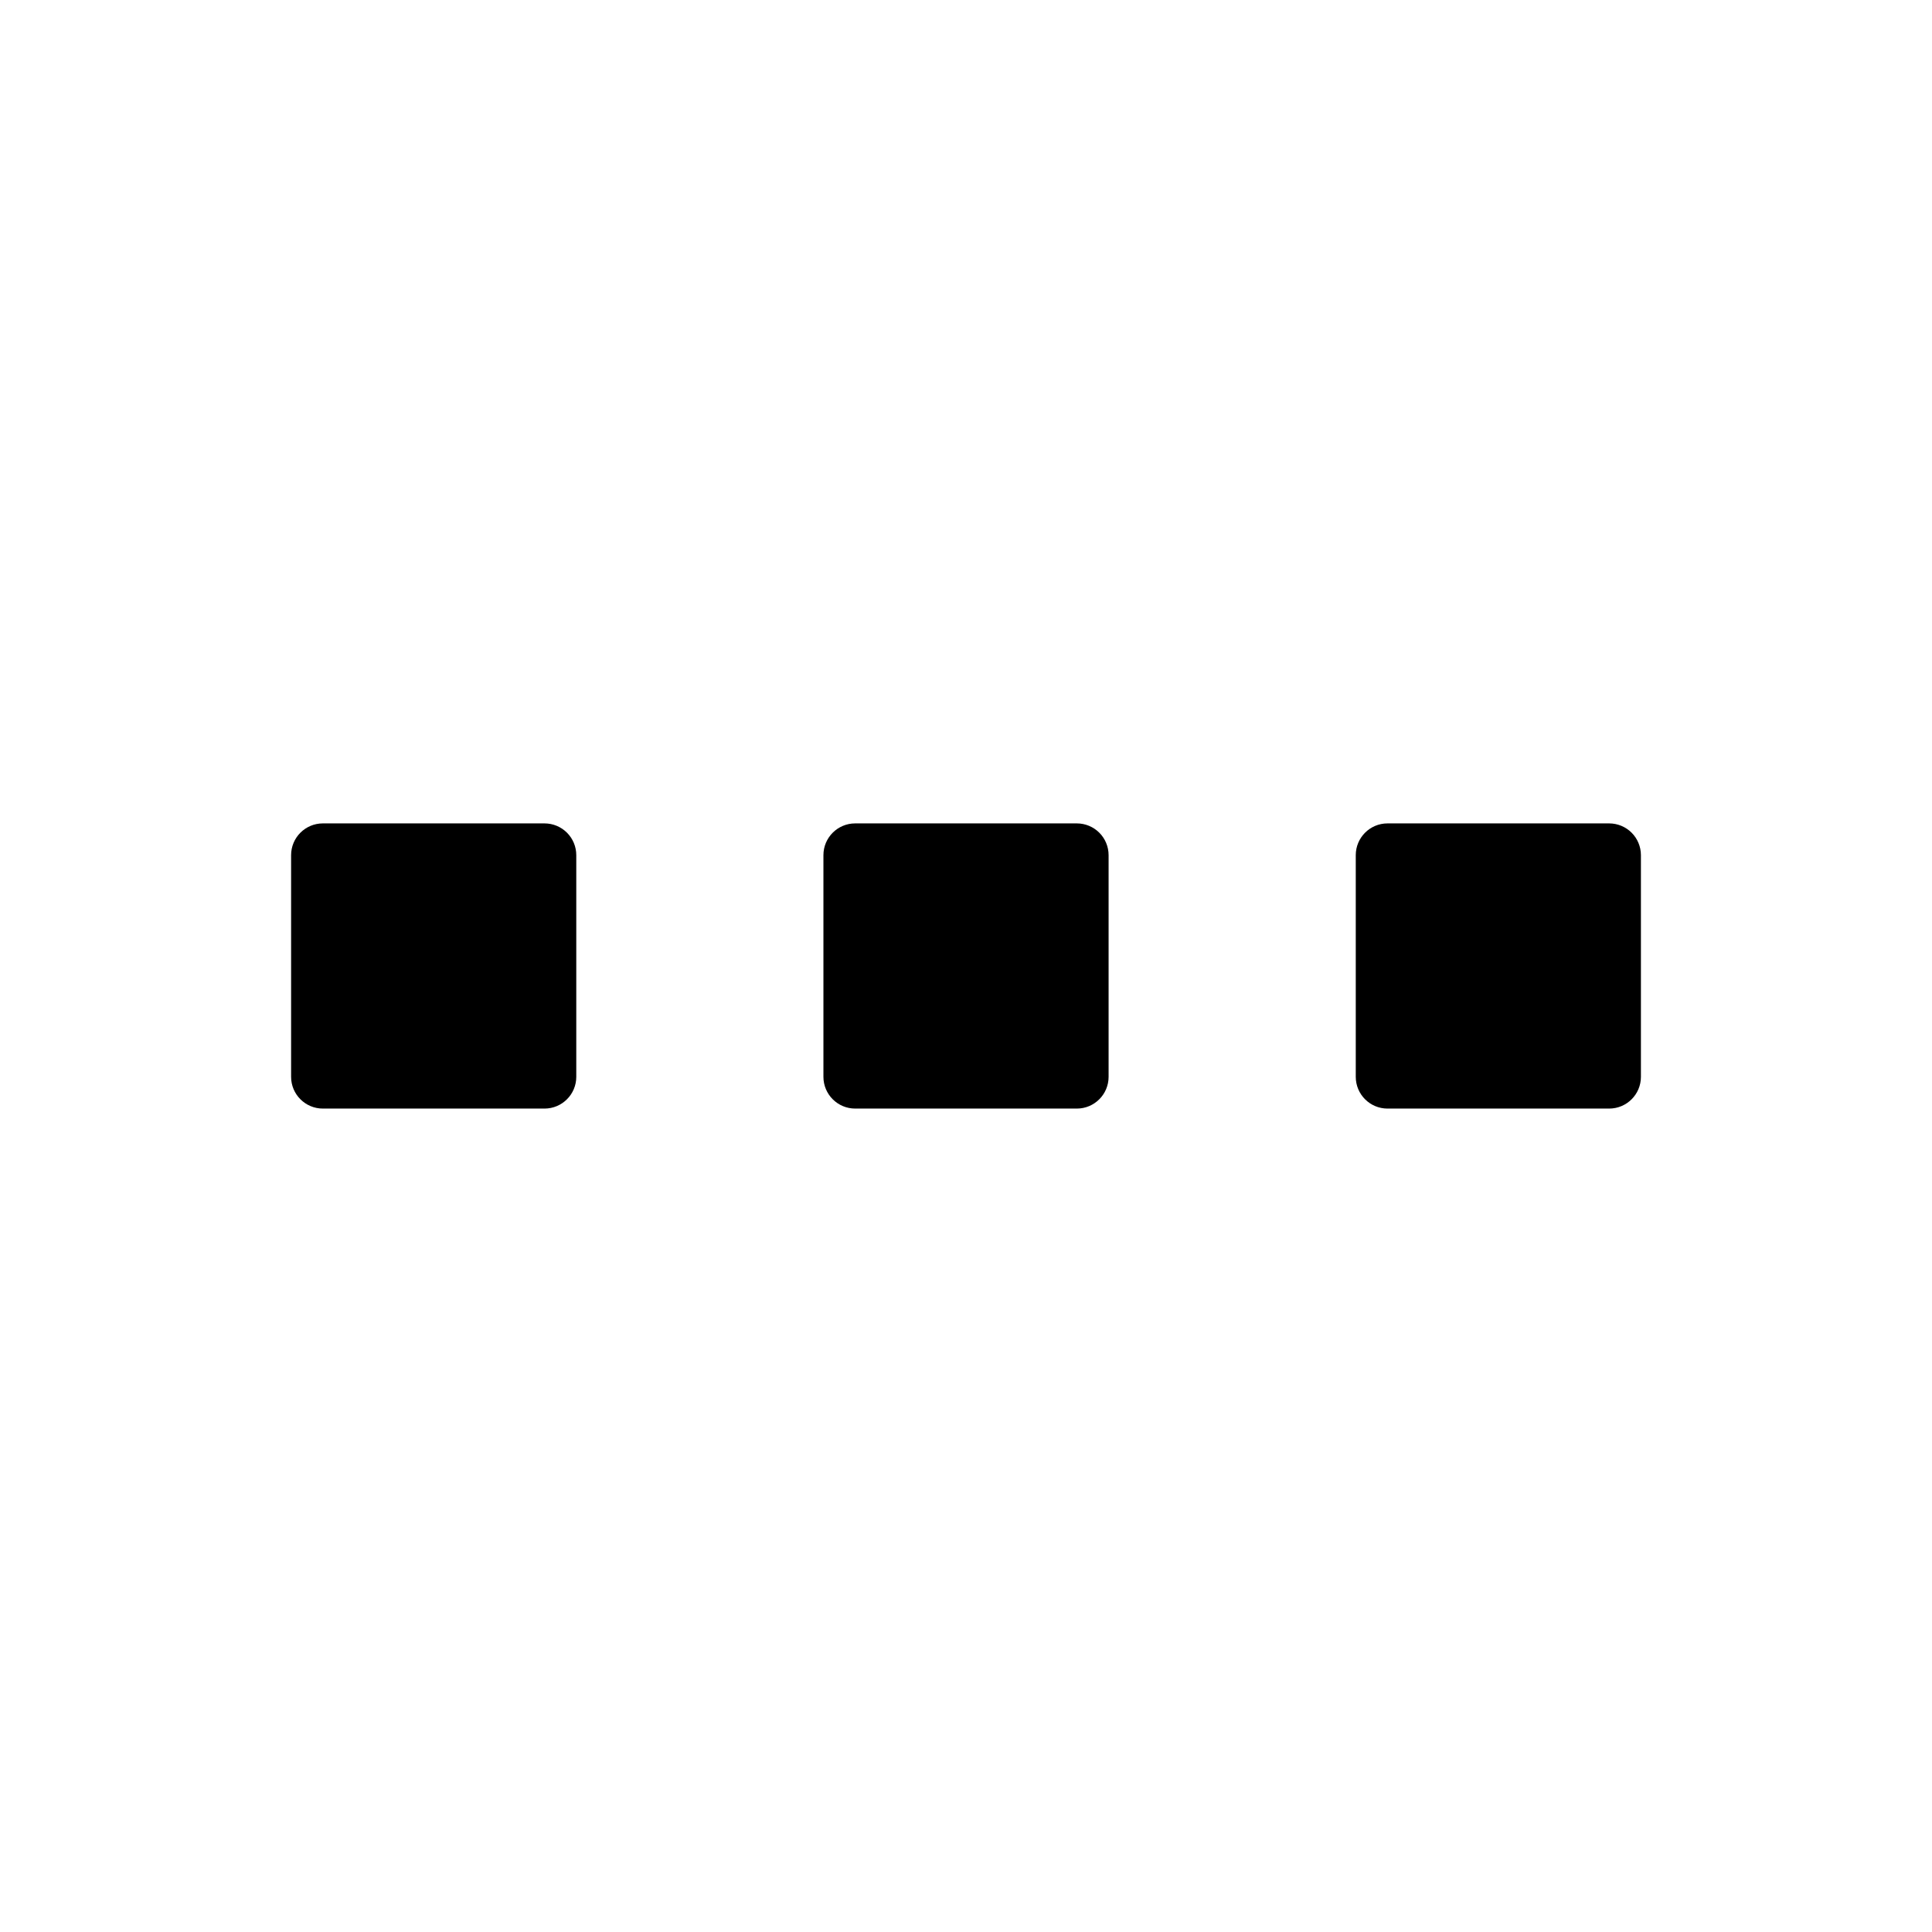 <?xml version="1.0" encoding="UTF-8"?>
<!-- Uploaded to: SVG Find, www.svgrepo.com, Generator: SVG Find Mixer Tools -->
<svg fill="#000000" width="800px" height="800px" version="1.1" viewBox="144 144 512 512" xmlns="http://www.w3.org/2000/svg">
 <path d="m296.72 429.37c0 4.644-3.769 8.414-8.414 8.414h-58.746c-4.644 0-8.414-3.769-8.414-8.414v-58.746c0-4.644 3.769-8.414 8.414-8.414h58.746c2.231 0 4.371 0.887 5.949 2.465s2.465 3.719 2.465 5.949zm141.07 0c0 4.644-3.769 8.414-8.414 8.414h-58.746c-4.644 0-8.414-3.769-8.414-8.414v-58.746c0-4.644 3.769-8.414 8.414-8.414h58.746c2.231 0 4.371 0.887 5.949 2.465 1.578 1.578 2.465 3.719 2.465 5.949zm141.07 0c0 4.644-3.766 8.414-8.414 8.414h-58.746c-4.644 0-8.41-3.769-8.41-8.414v-58.746c0-4.644 3.766-8.414 8.41-8.414h58.746c2.231 0 4.371 0.887 5.949 2.465s2.465 3.719 2.465 5.949z"/>
</svg>